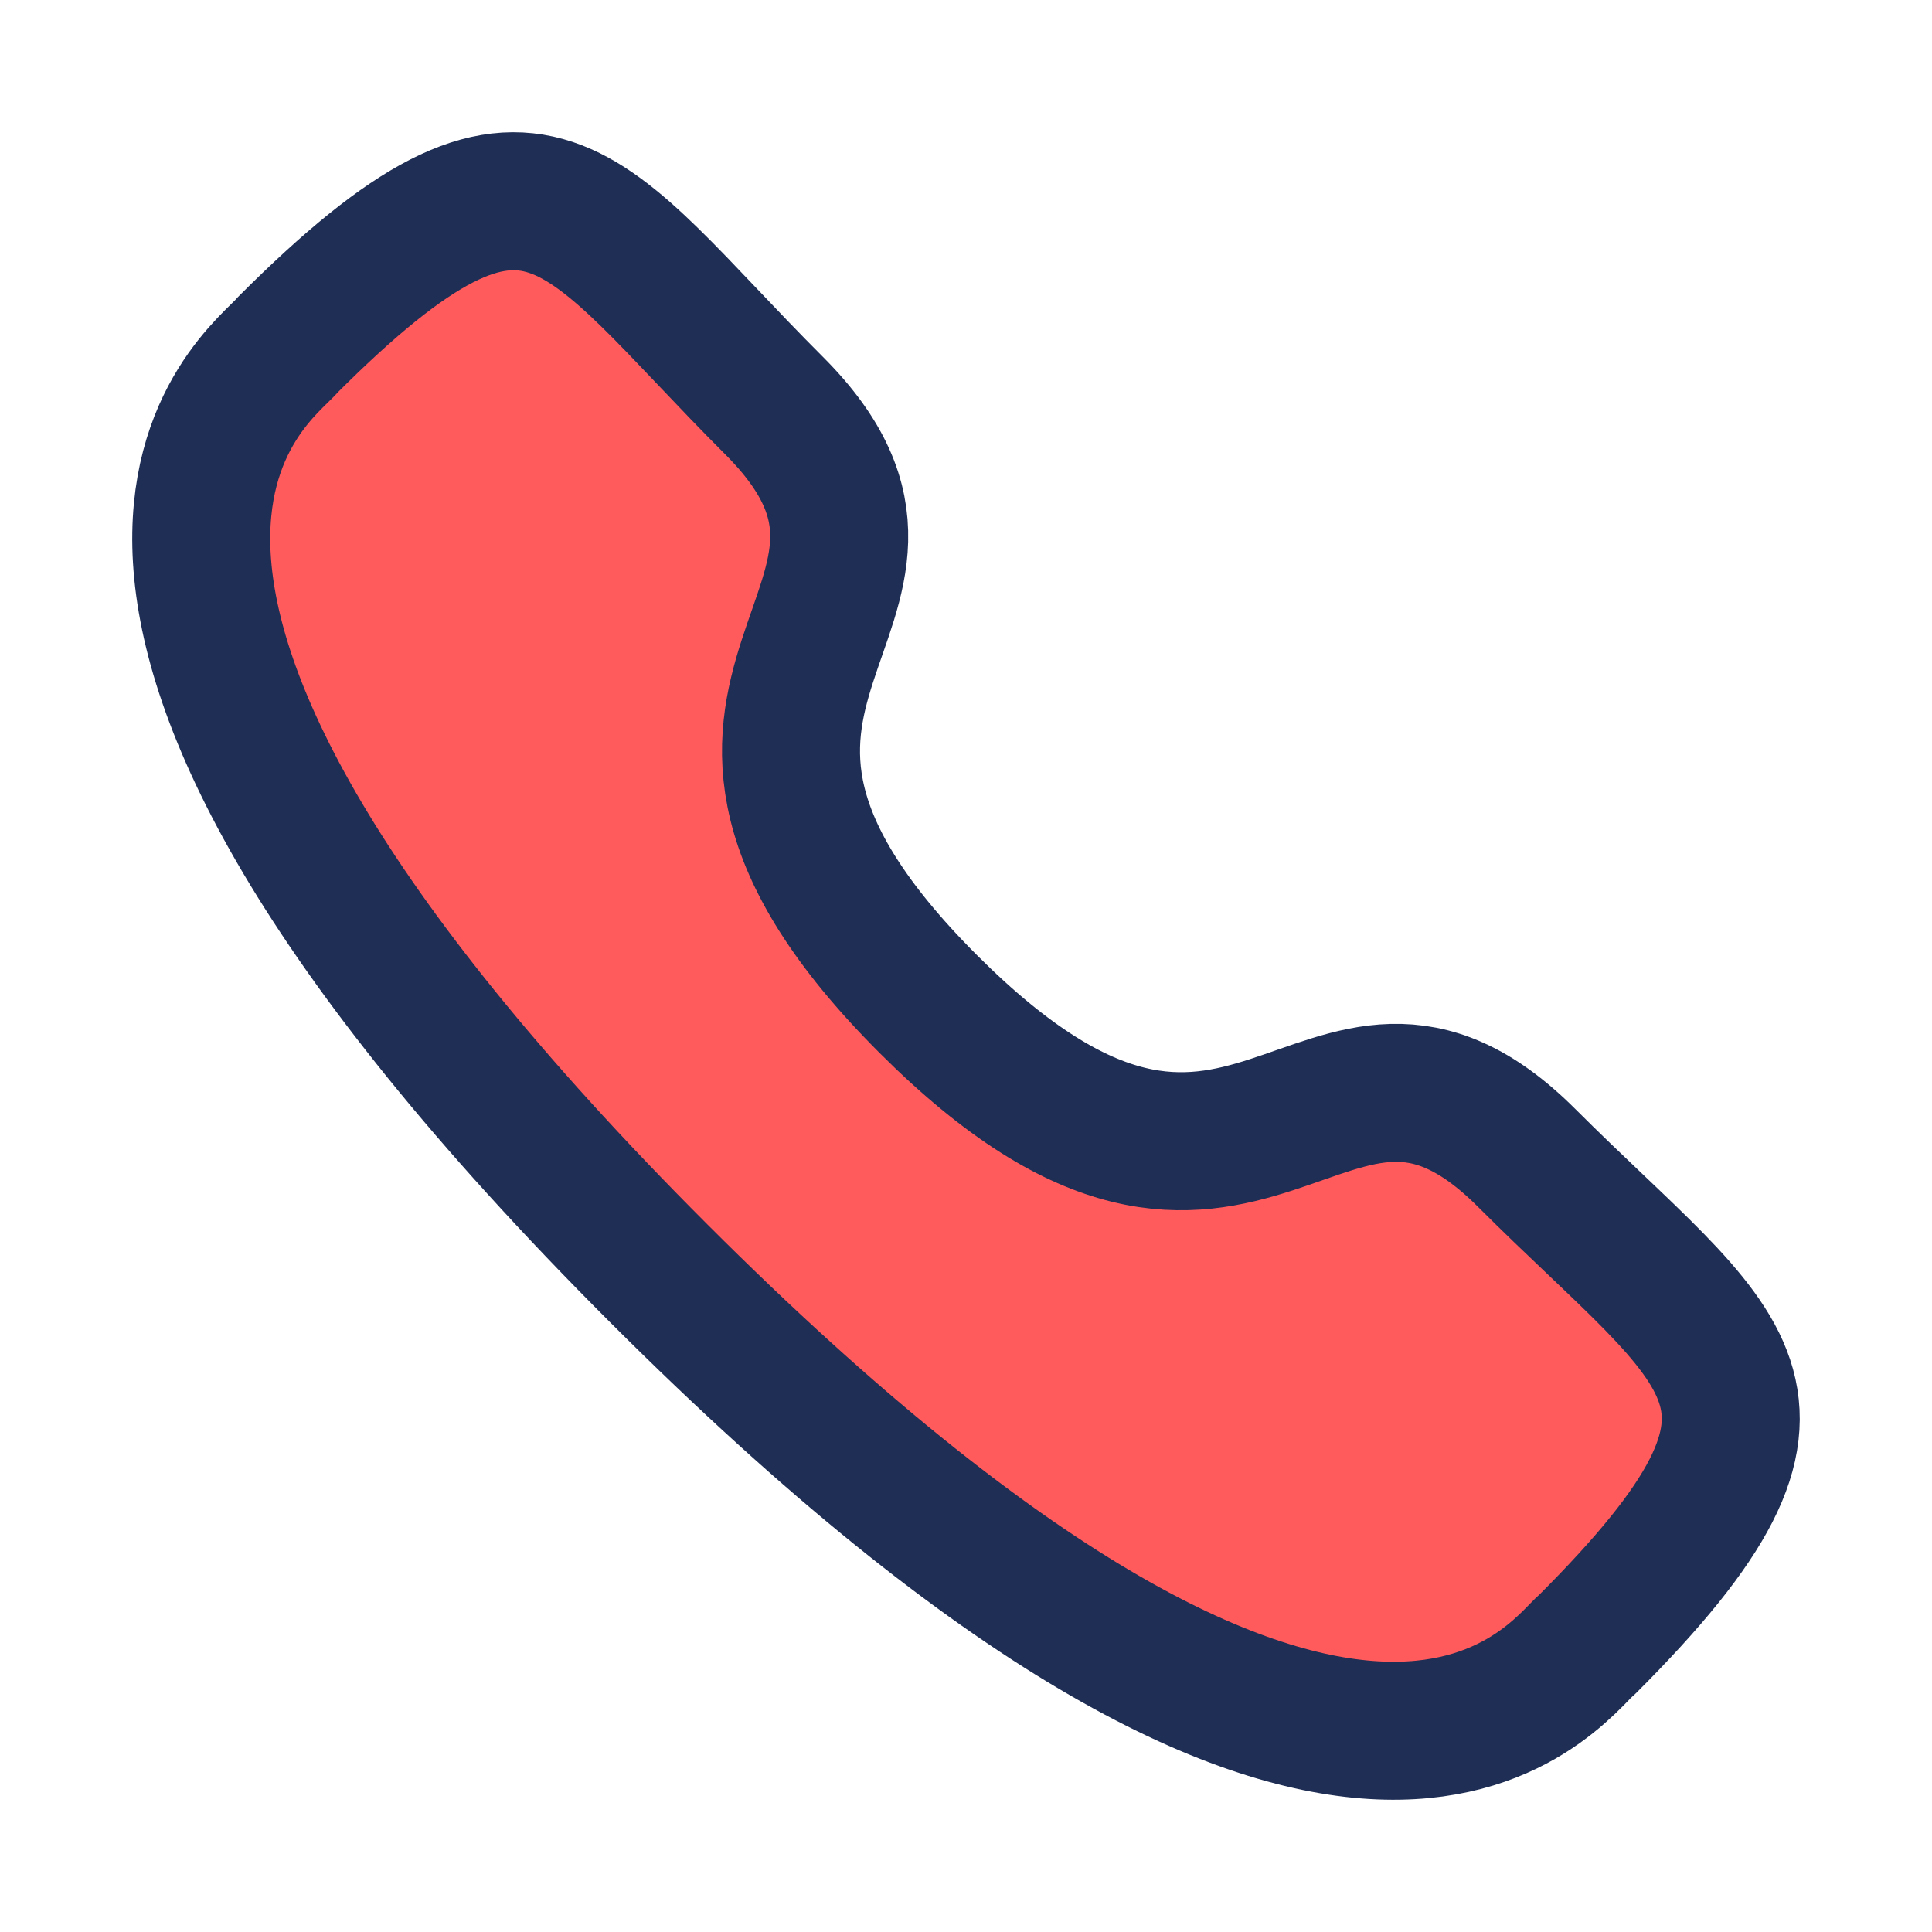 <svg width="42" height="42" viewBox="0 0 42 42" fill="none" xmlns="http://www.w3.org/2000/svg">
<path fill-rule="evenodd" clip-rule="evenodd" d="M20.18 21.827C27.161 28.806 28.745 20.732 33.19 25.174C37.475 29.457 39.938 30.316 34.509 35.743C33.829 36.29 29.508 42.865 14.323 27.684C-0.864 12.502 5.708 8.177 6.254 7.497C11.697 2.054 12.54 4.531 16.825 8.815C21.27 13.259 13.2 14.848 20.18 21.827Z" fill="#FF5B5D" stroke="#1F2E54" stroke-width="3" stroke-linecap="round" stroke-linejoin="round"/>
</svg>
